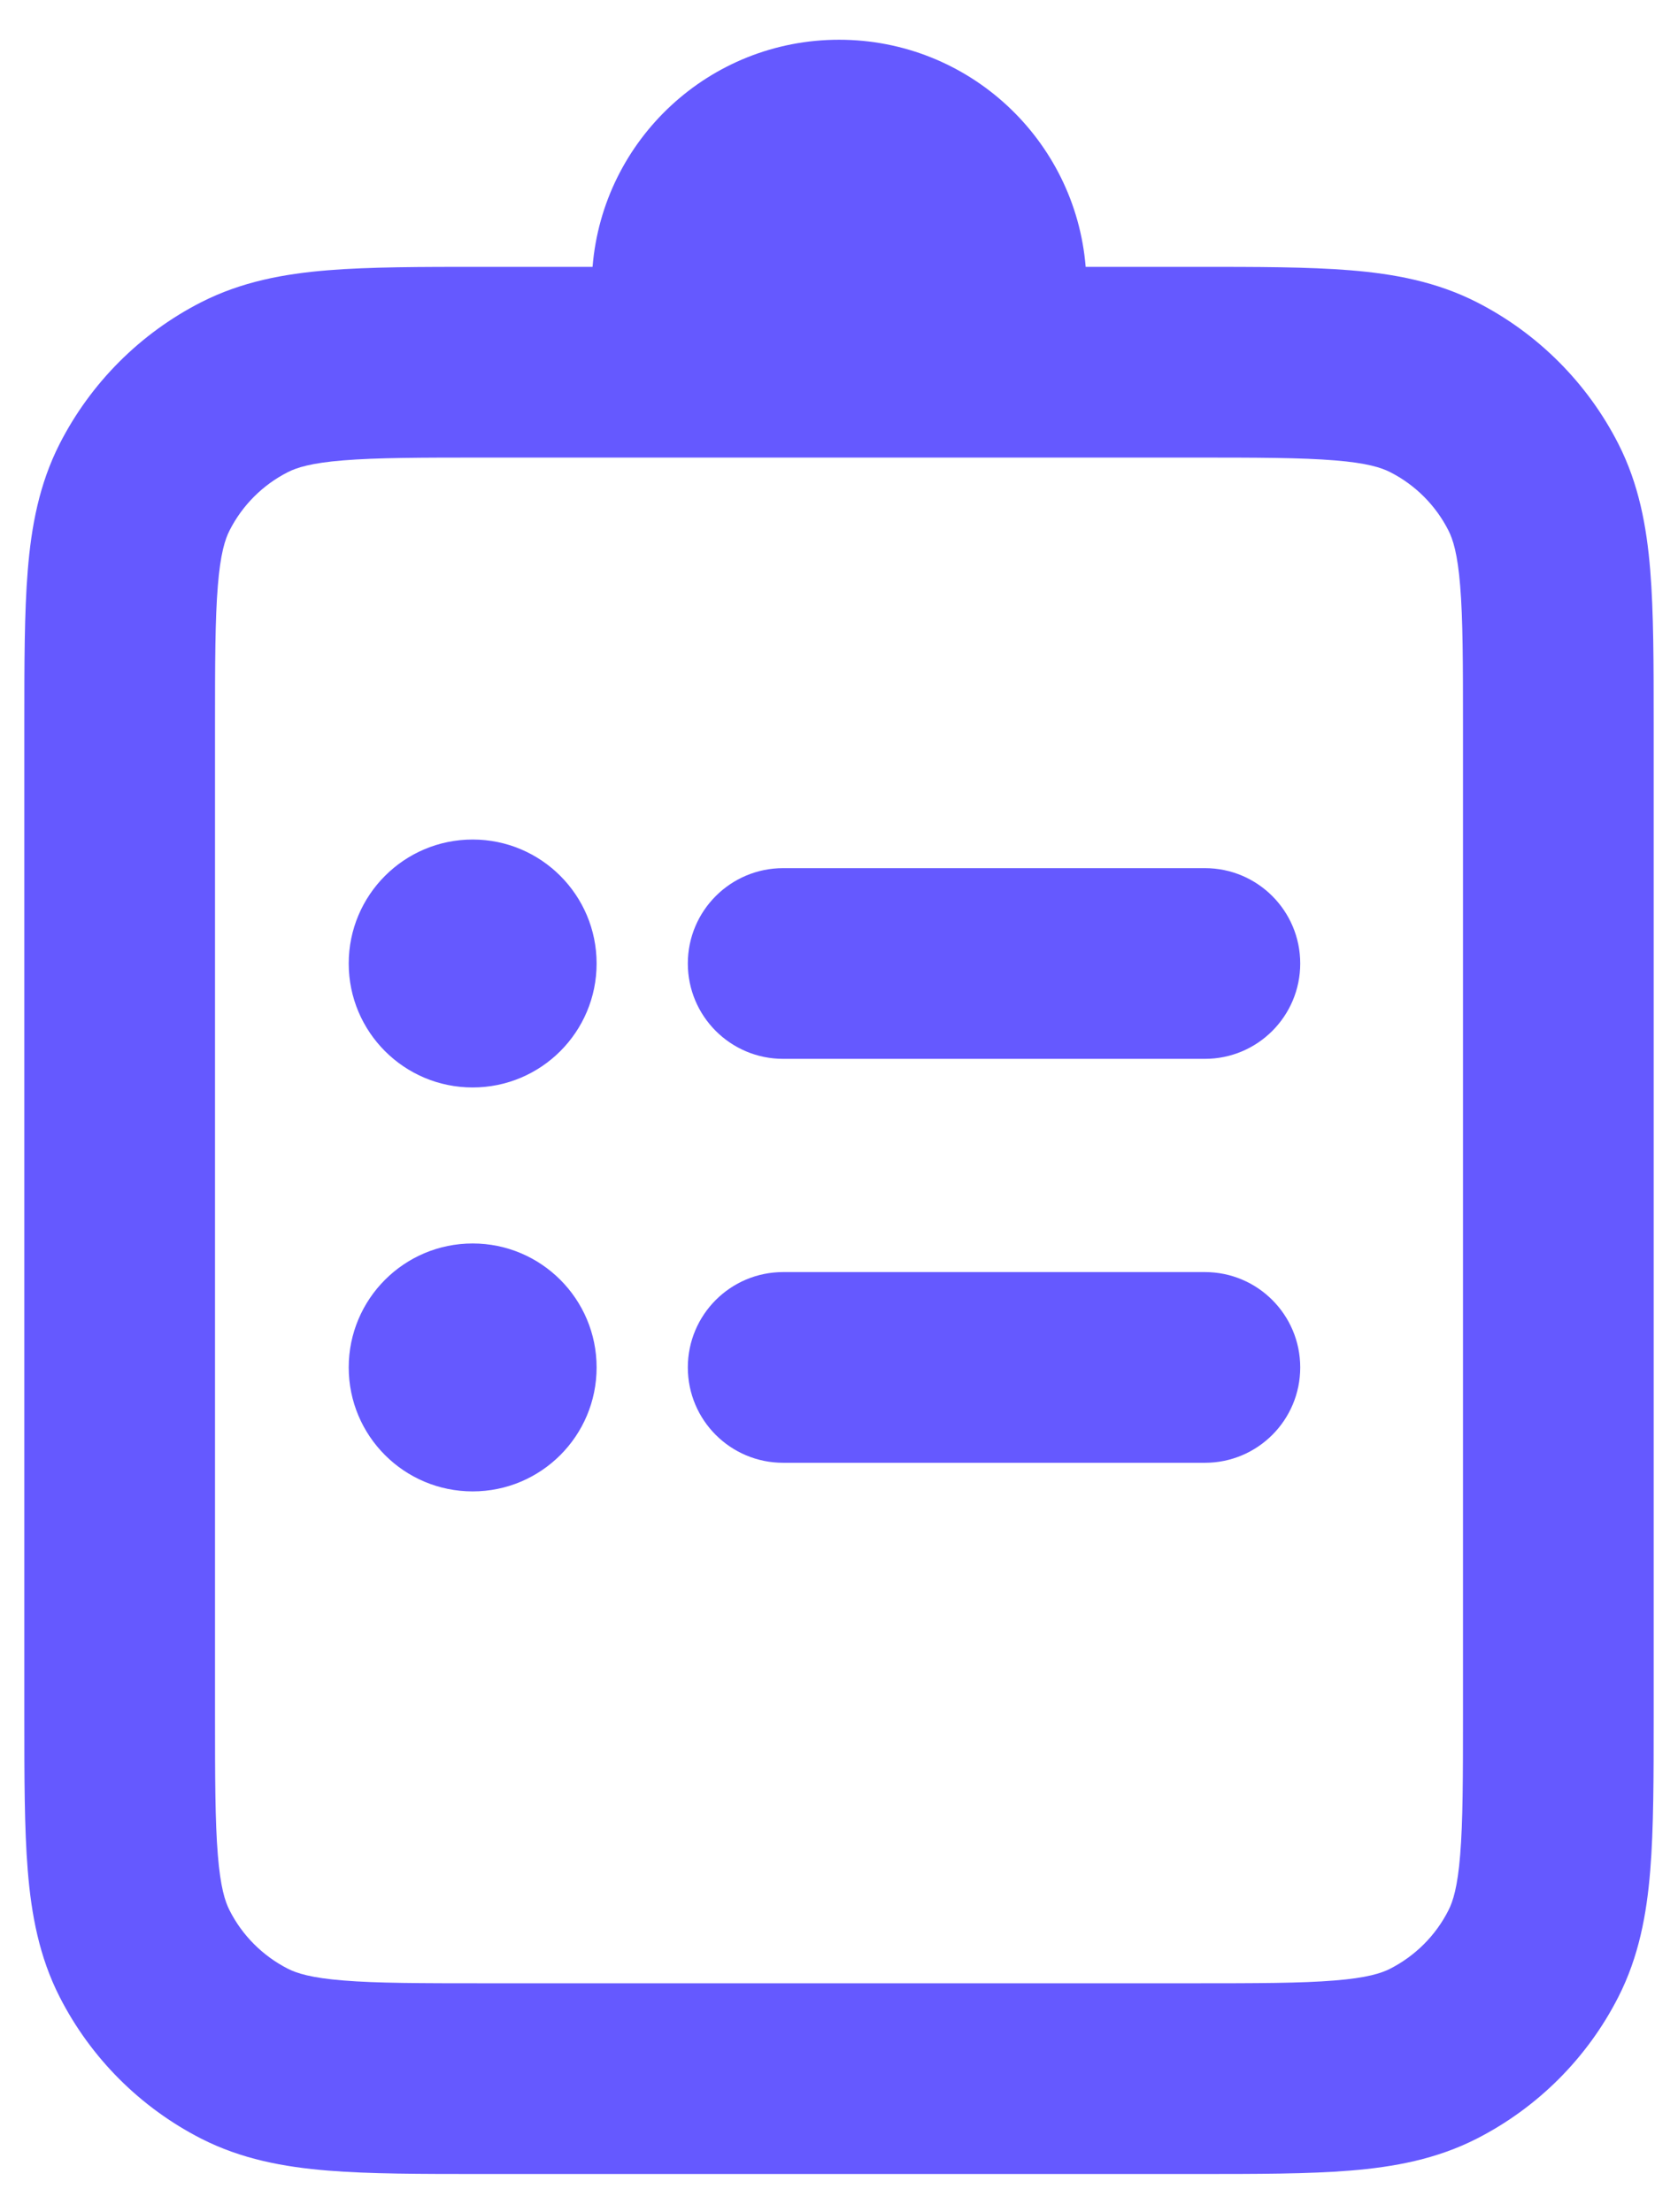 <svg width="22" height="29" viewBox="0 0 22 29" fill="none" xmlns="http://www.w3.org/2000/svg">
<path d="M10.268 11.38C9.577 11.38 9.018 11.94 9.018 12.63C9.018 13.32 9.577 13.88 10.268 13.88H15.797C16.488 13.88 17.047 13.32 17.047 12.63C17.047 11.94 16.488 11.38 15.797 11.38H10.268Z" fill="#6559FF"/>
<path d="M10.268 16.675C9.577 16.675 9.018 17.235 9.018 17.925C9.018 18.616 9.577 19.175 10.268 19.175H15.797C16.488 19.175 17.047 18.616 17.047 17.925C17.047 17.235 16.488 16.675 15.797 16.675H10.268Z" fill="#6559FF"/>
<path d="M4.572 12.63C4.572 11.733 5.299 11.005 6.197 11.005C7.094 11.005 7.822 11.733 7.822 12.63C7.822 13.528 7.094 14.255 6.197 14.255C5.299 14.255 4.572 13.528 4.572 12.63Z" fill="#6559FF"/>
<path d="M4.572 17.925C4.572 17.028 5.299 16.3 6.197 16.3C7.094 16.3 7.822 17.028 7.822 17.925C7.822 18.823 7.094 19.55 6.197 19.55C5.299 19.55 4.572 18.823 4.572 17.925Z" fill="#6559FF"/>
<path fill-rule="evenodd" clip-rule="evenodd" d="M7.769 3.498C7.904 1.831 9.3 0.521 11.001 0.521C12.703 0.521 14.098 1.831 14.234 3.498H15.681C16.479 3.498 17.152 3.498 17.703 3.543C18.281 3.59 18.834 3.693 19.361 3.961C20.16 4.368 20.811 5.019 21.218 5.818C21.486 6.345 21.589 6.898 21.636 7.476C21.681 8.027 21.681 8.7 21.681 9.498V22.498C21.681 23.295 21.681 23.968 21.636 24.52C21.589 25.098 21.486 25.651 21.218 26.177C20.811 26.977 20.16 27.627 19.361 28.035C18.834 28.303 18.281 28.406 17.703 28.453C17.152 28.498 16.479 28.498 15.681 28.498H6.319C5.521 28.498 4.848 28.498 4.297 28.453C3.719 28.406 3.166 28.303 2.639 28.035C1.84 27.627 1.19 26.977 0.782 26.177C0.514 25.651 0.411 25.098 0.364 24.52C0.319 23.968 0.319 23.295 0.319 22.498V9.498C0.319 8.7 0.319 8.027 0.364 7.476C0.411 6.898 0.514 6.345 0.782 5.818C1.19 5.019 1.84 4.368 2.639 3.961C3.166 3.693 3.719 3.59 4.297 3.543C4.848 3.498 5.521 3.498 6.319 3.498H7.769ZM4.5 6.035C4.938 5.999 5.508 5.998 6.369 5.998H15.631C16.492 5.998 17.062 5.999 17.5 6.035C17.923 6.069 18.11 6.13 18.226 6.189C18.555 6.356 18.823 6.624 18.99 6.953C19.049 7.069 19.11 7.256 19.144 7.679C19.18 8.117 19.181 8.687 19.181 9.548V22.448C19.181 23.308 19.18 23.879 19.144 24.316C19.11 24.739 19.049 24.927 18.99 25.042C18.823 25.372 18.555 25.639 18.226 25.807C18.11 25.866 17.923 25.927 17.5 25.961C17.062 25.997 16.492 25.998 15.631 25.998H6.369C5.508 25.998 4.938 25.997 4.5 25.961C4.077 25.927 3.89 25.866 3.774 25.807C3.445 25.639 3.177 25.372 3.01 25.042C2.951 24.927 2.89 24.739 2.856 24.316C2.82 23.879 2.819 23.308 2.819 22.448V9.548C2.819 8.687 2.82 8.117 2.856 7.679C2.89 7.256 2.951 7.069 3.01 6.953C3.177 6.624 3.445 6.356 3.774 6.189C3.89 6.13 4.077 6.069 4.5 6.035Z" fill="#6559FF"/>
</svg>
